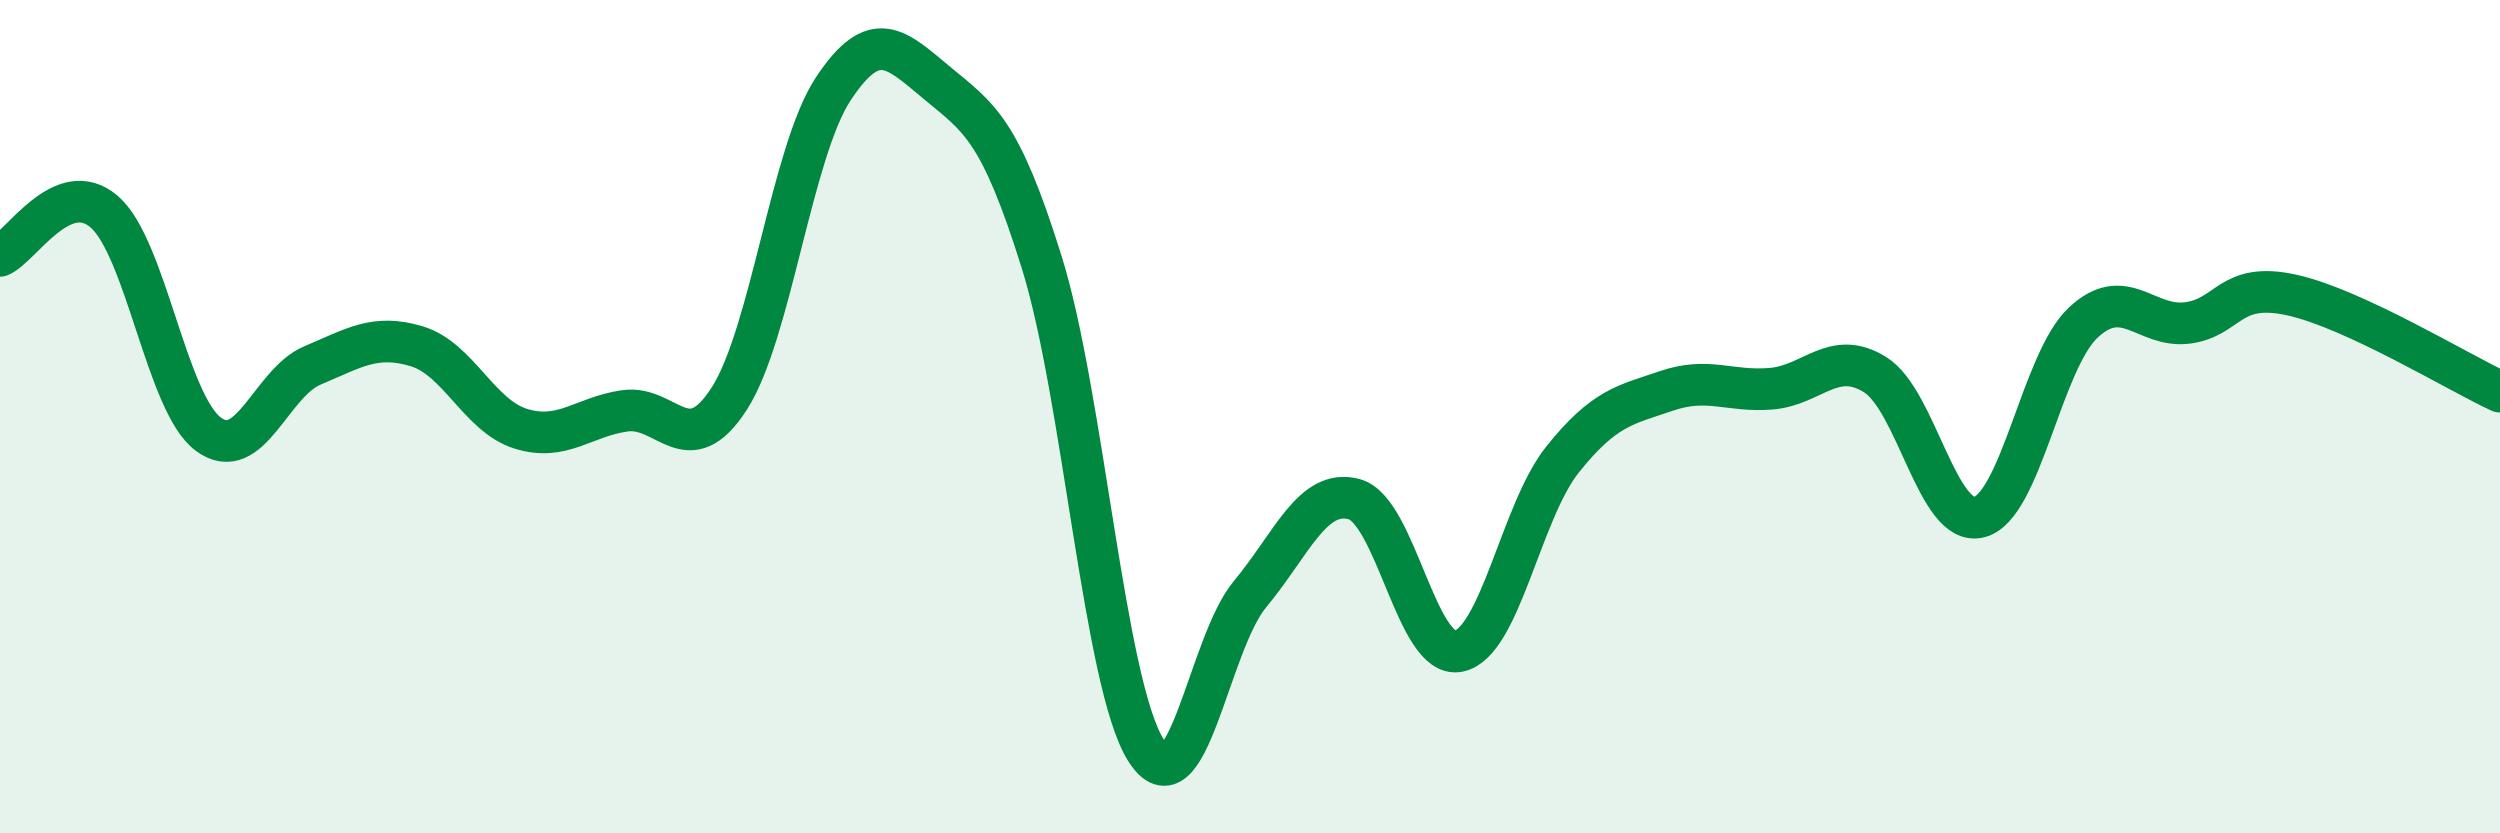 
    <svg width="60" height="20" viewBox="0 0 60 20" xmlns="http://www.w3.org/2000/svg">
      <path
        d="M 0,6.14 C 0.5,5.93 1.5,4.22 2.5,5.08 C 3.5,5.94 4,9.68 5,10.42 C 6,11.16 6.5,9.19 7.5,8.77 C 8.5,8.35 9,8.01 10,8.31 C 11,8.61 11.5,9.98 12.5,10.29 C 13.5,10.6 14,10 15,9.86 C 16,9.72 16.5,11.12 17.5,9.57 C 18.5,8.02 19,3.64 20,2.13 C 21,0.62 21.5,1.17 22.5,2 C 23.5,2.83 24,3.09 25,6.29 C 26,9.49 26.5,16.41 27.5,18 C 28.5,19.59 29,15.46 30,14.26 C 31,13.06 31.5,11.71 32.5,11.98 C 33.5,12.25 34,15.82 35,15.63 C 36,15.44 36.5,12.28 37.5,11.03 C 38.5,9.78 39,9.72 40,9.38 C 41,9.04 41.5,9.41 42.5,9.33 C 43.5,9.25 44,8.37 45,8.99 C 46,9.61 46.5,12.66 47.5,12.41 C 48.5,12.16 49,8.67 50,7.74 C 51,6.81 51.5,7.88 52.5,7.75 C 53.5,7.62 53.5,6.75 55,7.08 C 56.5,7.41 59,8.94 60,9.4L60 20L0 20Z"
        fill="#008740"
        opacity="0.1"
        stroke-linecap="round"
        stroke-linejoin="round"
      />
      <path
        d="M 0,6.14 C 0.5,5.93 1.5,4.22 2.5,5.08 C 3.5,5.94 4,9.68 5,10.42 C 6,11.16 6.5,9.19 7.5,8.77 C 8.5,8.35 9,8.01 10,8.31 C 11,8.61 11.5,9.98 12.5,10.29 C 13.5,10.6 14,10 15,9.86 C 16,9.72 16.5,11.12 17.5,9.57 C 18.5,8.02 19,3.64 20,2.13 C 21,0.62 21.5,1.17 22.5,2 C 23.5,2.83 24,3.09 25,6.29 C 26,9.49 26.5,16.41 27.5,18 C 28.5,19.59 29,15.46 30,14.26 C 31,13.06 31.5,11.71 32.5,11.98 C 33.5,12.25 34,15.82 35,15.63 C 36,15.44 36.5,12.28 37.5,11.03 C 38.5,9.78 39,9.72 40,9.38 C 41,9.04 41.5,9.41 42.5,9.33 C 43.5,9.25 44,8.37 45,8.99 C 46,9.61 46.5,12.66 47.5,12.41 C 48.5,12.16 49,8.67 50,7.74 C 51,6.81 51.5,7.88 52.5,7.75 C 53.5,7.62 53.5,6.75 55,7.08 C 56.5,7.41 59,8.94 60,9.4"
        stroke="#008740"
        stroke-width="1"
        fill="none"
        stroke-linecap="round"
        stroke-linejoin="round"
      />
    </svg>
  